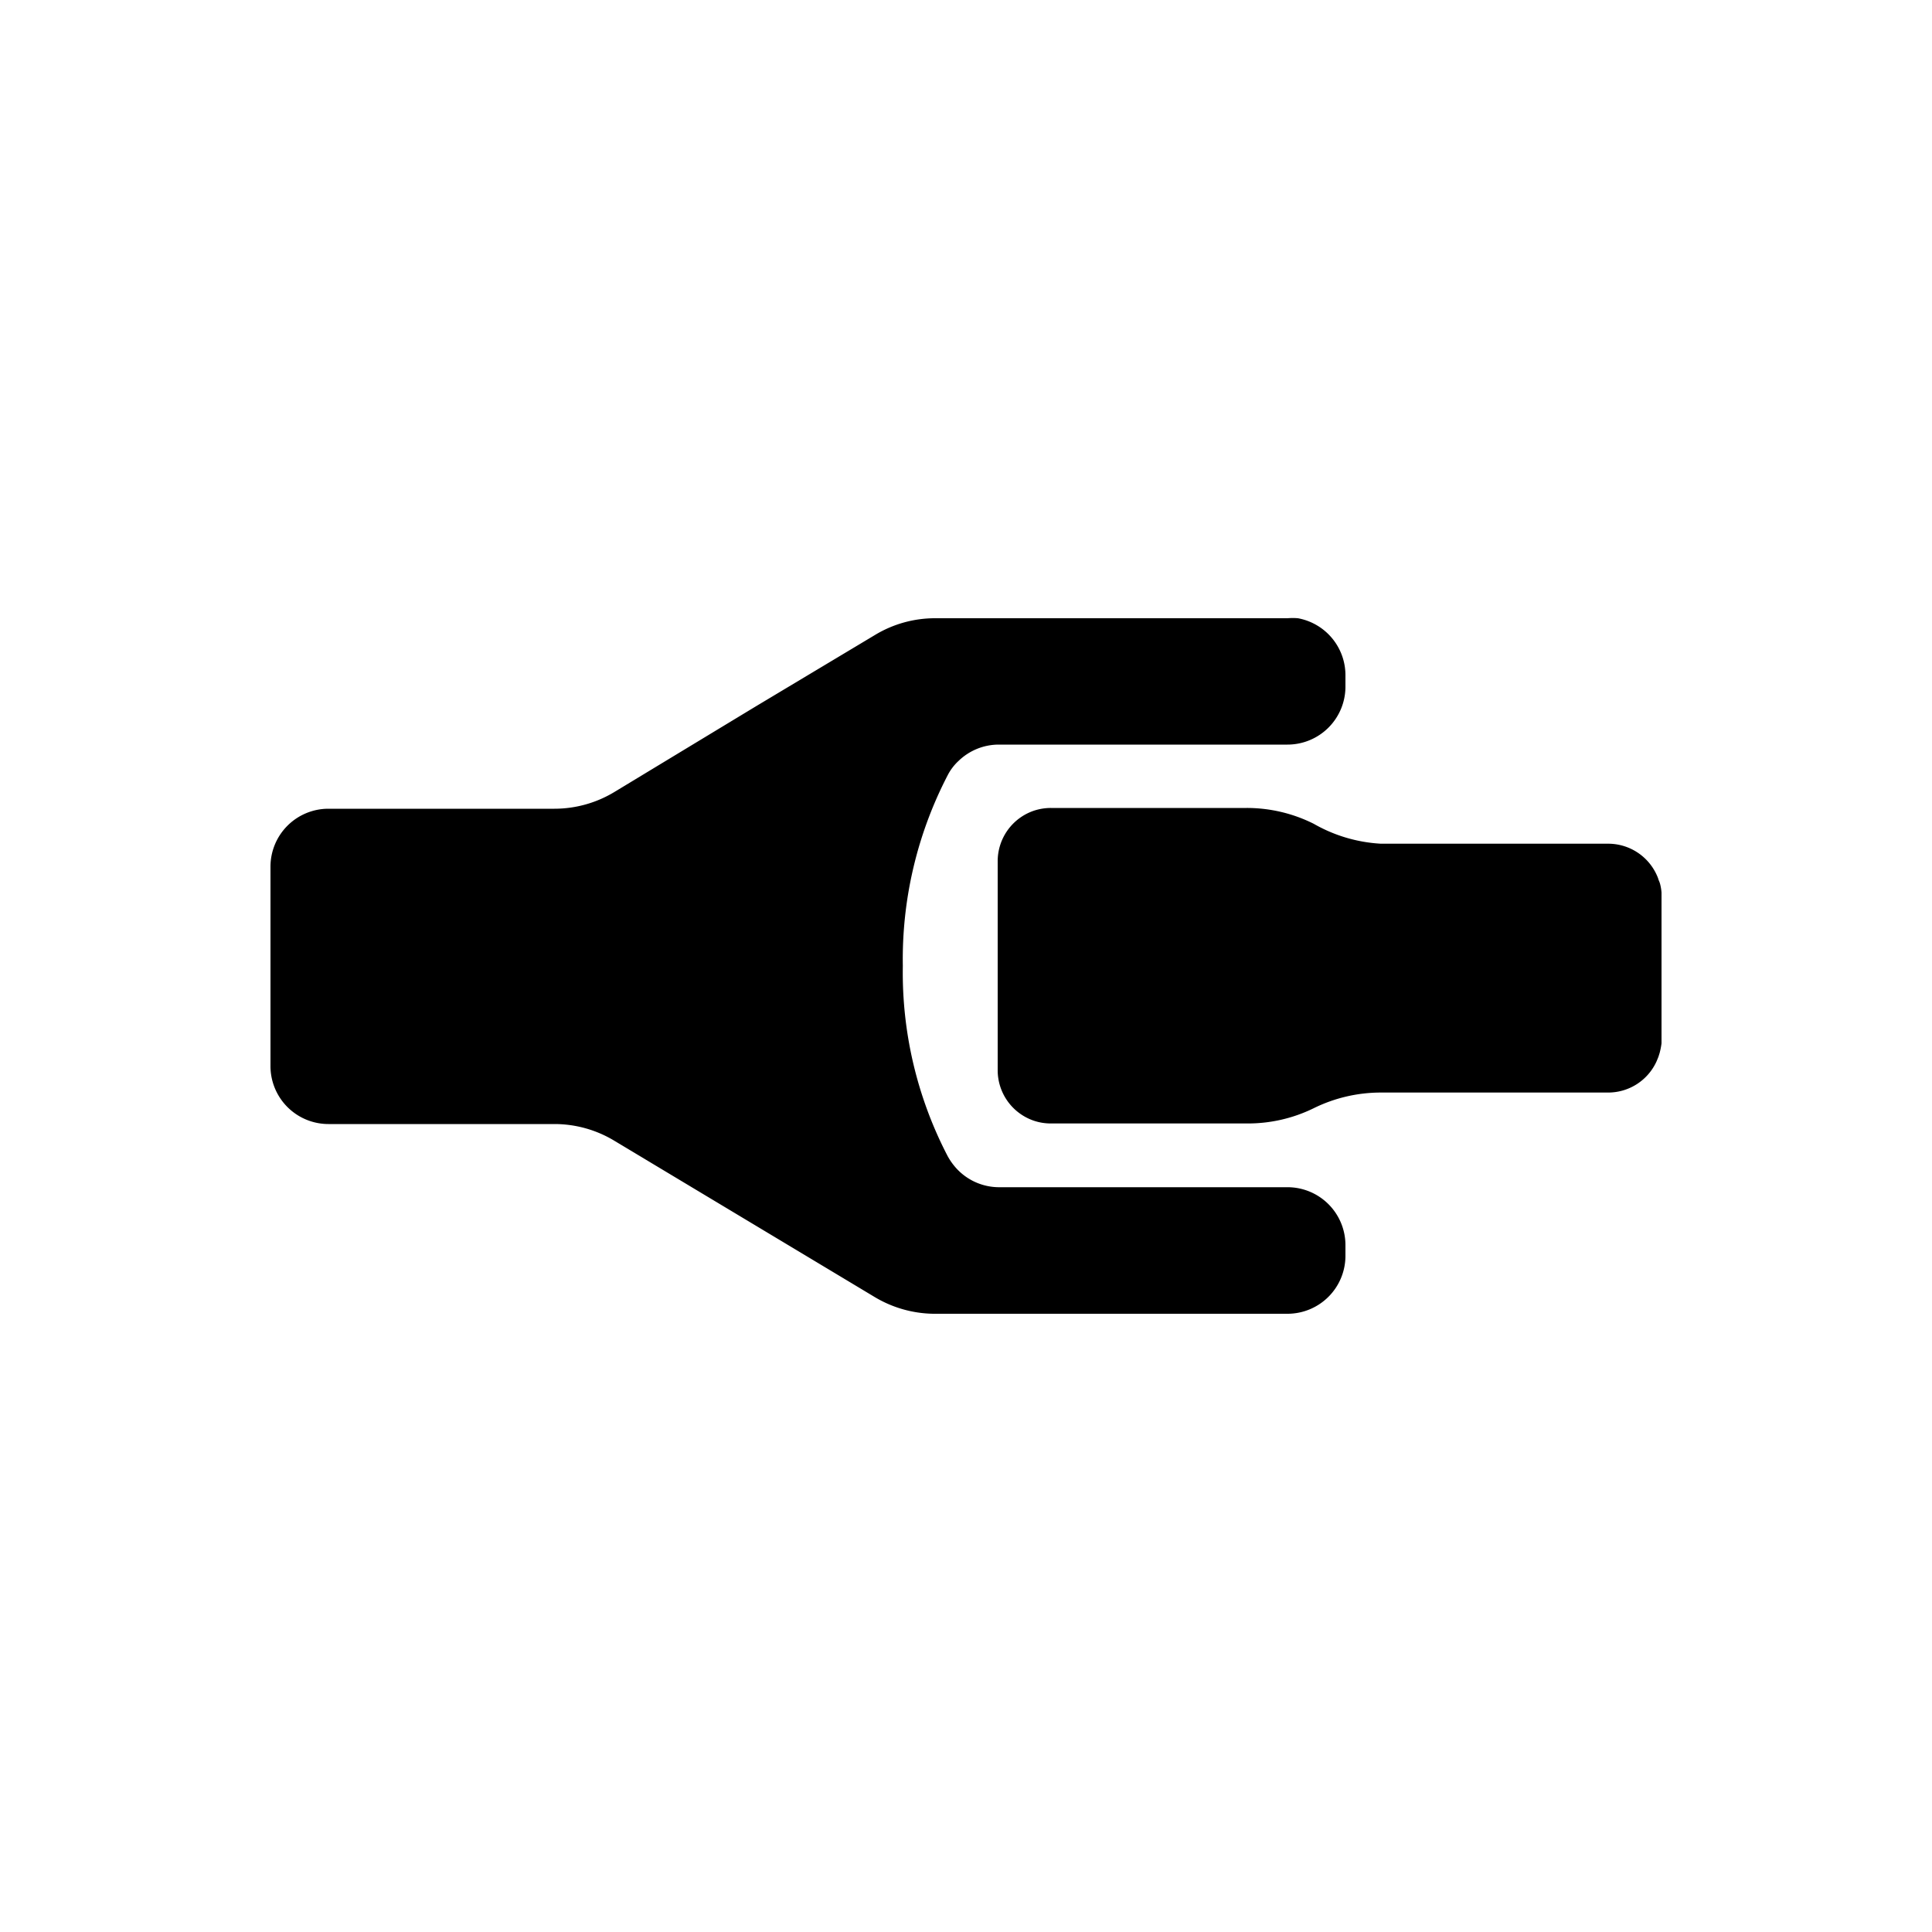 <?xml version="1.0" encoding="UTF-8"?>
<svg xmlns="http://www.w3.org/2000/svg" id="Layer_1" data-name="Layer 1" viewBox="0 0 100 100">
  <title>icon</title>
  <path d="M66.64,61.45H51.7a3,3,0,0,1-2.22-1,3.34,3.34,0,0,1-.43-.61A20.57,20.57,0,0,1,46.73,50a20.66,20.66,0,0,1,2.32-9.87,2.66,2.66,0,0,1,.57-.75,3,3,0,0,1,2.08-.84H66.64a3,3,0,0,0,3-3V35a3,3,0,0,0-2.46-3,3.29,3.29,0,0,0-.54,0H48.39a6,6,0,0,0-3.09.86l-6.16,3.69L31.79,41a6,6,0,0,1-3.09.86H17a3,3,0,0,0-3,3V55.18a3,3,0,0,0,3,3H28.7a6,6,0,0,1,3.09.86l8.88,5.33,4.63,2.78a6.08,6.08,0,0,0,3,.85H66.64a3,3,0,0,0,3-3v-.55a3,3,0,0,0-3-3Z"></path>
  <path d="M86,46.2h0v0h0a2.43,2.43,0,0,0-.08-.47,1.34,1.34,0,0,0-.07-.18,1.43,1.43,0,0,0-.08-.22,2.76,2.76,0,0,0-2.52-1.66H71.47A7.86,7.86,0,0,1,68,42.64a7.73,7.73,0,0,0-3.47-.82H54.4a2.8,2.8,0,0,0-.88.14,2.76,2.76,0,0,0-1.88,2.62V55.42A2.76,2.76,0,0,0,53.49,58a2.71,2.71,0,0,0,.91.15H64.53A7.73,7.73,0,0,0,68,57.36a7.86,7.86,0,0,1,3.47-.81H83.24a2.75,2.75,0,0,0,2.51-1.63l.09-.22.06-.19A3.55,3.55,0,0,0,86,54h0v0h0v0h0v0h0V46.21Z"></path>
</svg>
